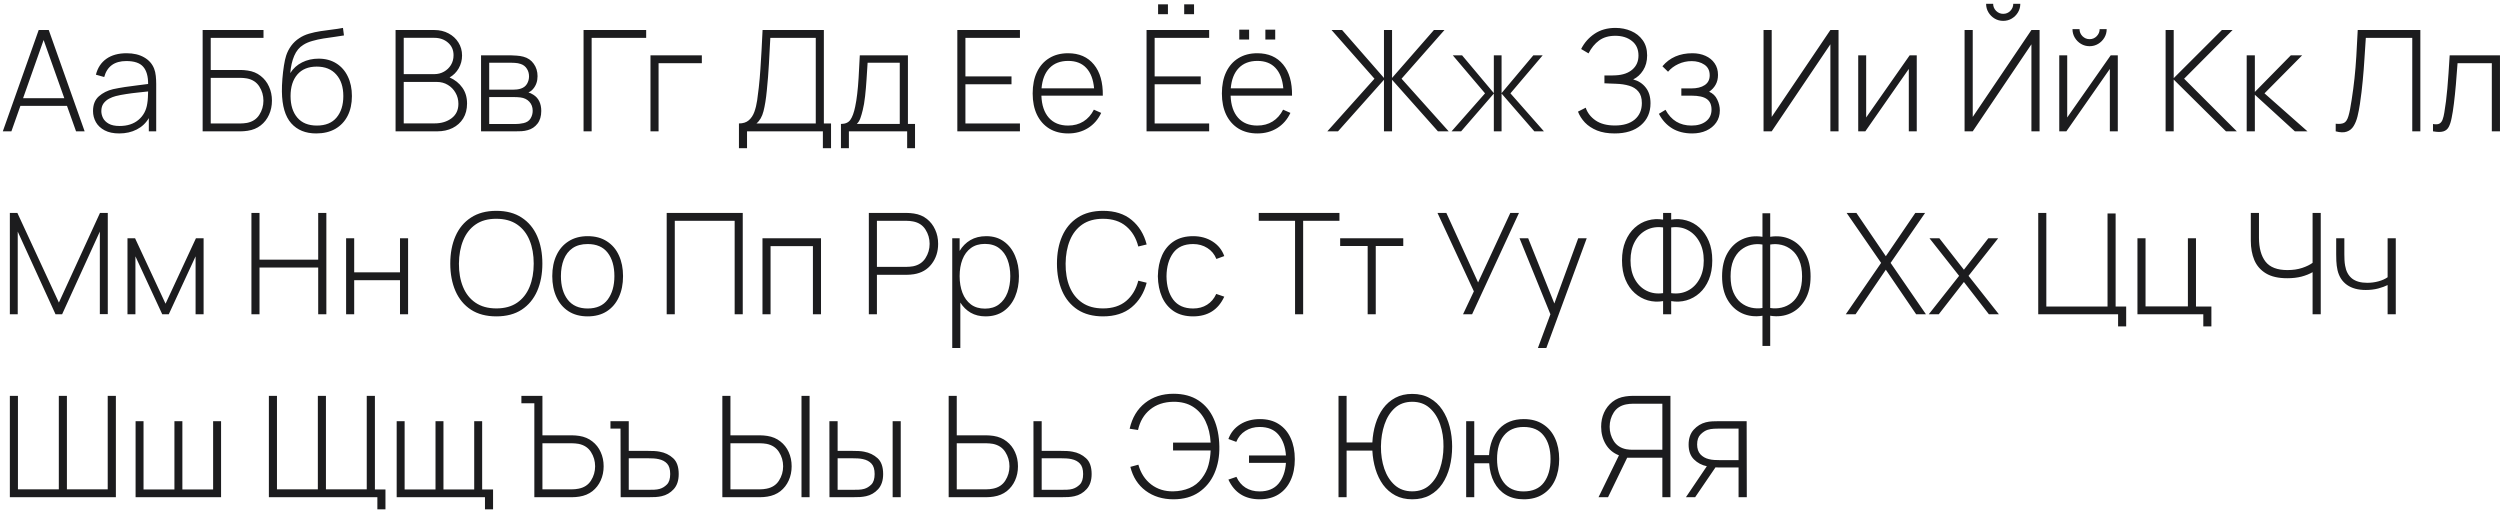<?xml version="1.0" encoding="UTF-8"?> <svg xmlns="http://www.w3.org/2000/svg" width="533" height="109" viewBox="0 0 533 109" fill="none"> <path d="M0.6 28H2.43L4.35 22.57H14.28L16.215 28H18.045L10.395 6.4H8.25L0.6 28ZM4.92 20.935L9.3 8.53L13.71 20.935H4.92ZM25.413 28.45C26.813 28.45 28.058 28.17 29.148 27.61C30.248 27.05 31.108 26.24 31.728 25.18V28H33.303V17.905C33.303 17.325 33.273 16.75 33.213 16.18C33.153 15.6 33.038 15.095 32.868 14.665C32.468 13.625 31.758 12.815 30.738 12.235C29.728 11.645 28.478 11.35 26.988 11.35C25.238 11.35 23.803 11.745 22.683 12.535C21.563 13.325 20.818 14.455 20.448 15.925L22.218 16.42C22.838 14.15 24.408 13.015 26.928 13.015C28.628 13.015 29.828 13.42 30.528 14.23C31.238 15.04 31.588 16.265 31.578 17.905C30.948 17.985 30.198 18.08 29.328 18.19C28.458 18.29 27.563 18.41 26.643 18.55C25.733 18.69 24.883 18.845 24.093 19.015C22.913 19.295 21.908 19.8 21.078 20.53C20.248 21.26 19.833 22.31 19.833 23.68C19.833 24.53 20.038 25.32 20.448 26.05C20.858 26.77 21.478 27.35 22.308 27.79C23.138 28.23 24.173 28.45 25.413 28.45ZM25.503 26.86C24.533 26.86 23.763 26.7 23.193 26.38C22.623 26.06 22.213 25.655 21.963 25.165C21.723 24.675 21.603 24.185 21.603 23.695C21.603 23.035 21.758 22.49 22.068 22.06C22.388 21.63 22.783 21.29 23.253 21.04C23.733 20.79 24.208 20.605 24.678 20.485C25.348 20.315 26.093 20.17 26.913 20.05C27.733 19.92 28.548 19.815 29.358 19.735C30.178 19.645 30.918 19.565 31.578 19.495C31.578 19.855 31.563 20.275 31.533 20.755C31.513 21.225 31.468 21.665 31.398 22.075C31.188 23.525 30.563 24.685 29.523 25.555C28.493 26.425 27.153 26.86 25.503 26.86ZM43.203 28H51.349C51.559 28 51.783 27.99 52.023 27.97C52.264 27.95 52.523 27.92 52.803 27.88C53.883 27.72 54.809 27.34 55.578 26.74C56.349 26.14 56.938 25.385 57.349 24.475C57.769 23.555 57.978 22.55 57.978 21.46C57.978 20.37 57.769 19.37 57.349 18.46C56.938 17.54 56.343 16.78 55.563 16.18C54.794 15.57 53.873 15.19 52.803 15.04C52.523 14.99 52.264 14.96 52.023 14.95C51.783 14.93 51.559 14.92 51.349 14.92H44.928V8.08H56.178V6.4H43.203V28ZM44.928 26.32V16.6H51.319C51.489 16.6 51.694 16.61 51.934 16.63C52.173 16.64 52.413 16.67 52.654 16.72C53.824 16.95 54.699 17.52 55.279 18.43C55.868 19.34 56.163 20.35 56.163 21.46C56.163 22.57 55.868 23.58 55.279 24.49C54.699 25.4 53.824 25.97 52.654 26.2C52.413 26.24 52.173 26.27 51.934 26.29C51.694 26.31 51.489 26.32 51.319 26.32H44.928ZM67.407 28.45C68.987 28.45 70.347 28.125 71.487 27.475C72.627 26.815 73.502 25.89 74.112 24.7C74.722 23.5 75.027 22.095 75.027 20.485C75.027 18.895 74.737 17.505 74.157 16.315C73.587 15.115 72.767 14.18 71.697 13.51C70.637 12.84 69.377 12.505 67.917 12.505C66.637 12.505 65.467 12.77 64.407 13.3C63.347 13.83 62.507 14.59 61.887 15.58C61.997 14.18 62.277 12.955 62.727 11.905C63.177 10.855 63.822 10.075 64.662 9.565C65.202 9.215 65.852 8.935 66.612 8.725C67.372 8.505 68.167 8.33 68.997 8.2C69.827 8.06 70.622 7.945 71.382 7.855C72.142 7.755 72.792 7.655 73.332 7.555L73.122 5.95C72.452 6.08 71.702 6.195 70.872 6.295C70.052 6.395 69.212 6.51 68.352 6.64C67.502 6.77 66.682 6.95 65.892 7.18C65.102 7.41 64.407 7.73 63.807 8.14C63.147 8.56 62.572 9.1 62.082 9.76C61.602 10.42 61.242 11.125 61.002 11.875C60.832 12.395 60.677 13.095 60.537 13.975C60.397 14.855 60.287 15.79 60.207 16.78C60.127 17.77 60.092 18.69 60.102 19.54C60.142 22.58 60.802 24.825 62.082 26.275C63.372 27.725 65.147 28.45 67.407 28.45ZM67.557 26.77C65.737 26.77 64.347 26.205 63.387 25.075C62.427 23.945 61.947 22.415 61.947 20.485C61.947 18.545 62.427 17.015 63.387 15.895C64.357 14.765 65.737 14.2 67.527 14.2C69.317 14.2 70.707 14.765 71.697 15.895C72.697 17.015 73.197 18.545 73.197 20.485C73.197 22.385 72.717 23.91 71.757 25.06C70.807 26.2 69.407 26.77 67.557 26.77ZM84.336 28H93.231C94.451 28 95.536 27.765 96.486 27.295C97.446 26.815 98.201 26.135 98.751 25.255C99.301 24.365 99.576 23.3 99.576 22.06C99.576 20.75 99.241 19.625 98.571 18.685C97.911 17.745 97.006 17.02 95.856 16.51C96.666 16.05 97.311 15.405 97.791 14.575C98.271 13.735 98.511 12.82 98.511 11.83C98.511 10.8 98.251 9.875 97.731 9.055C97.221 8.235 96.521 7.59 95.631 7.12C94.741 6.64 93.731 6.4 92.601 6.4H84.336V28ZM86.076 15.805V8.065H92.586C93.756 8.065 94.731 8.405 95.511 9.085C96.301 9.765 96.696 10.66 96.696 11.77C96.696 12.55 96.511 13.245 96.141 13.855C95.771 14.455 95.276 14.93 94.656 15.28C94.036 15.63 93.346 15.805 92.586 15.805H86.076ZM86.076 26.305V17.47H93.156C94.016 17.47 94.791 17.68 95.481 18.1C96.171 18.51 96.716 19.07 97.116 19.78C97.526 20.48 97.731 21.265 97.731 22.135C97.731 23.455 97.246 24.48 96.276 25.21C95.306 25.94 94.101 26.305 92.661 26.305H86.076ZM102.559 28H109.954C110.334 28 110.754 27.99 111.214 27.97C111.674 27.94 112.109 27.865 112.519 27.745C113.369 27.515 114.059 27.055 114.589 26.365C115.129 25.675 115.399 24.77 115.399 23.65C115.399 22.88 115.259 22.2 114.979 21.61C114.699 21.02 114.269 20.545 113.689 20.185C113.289 19.935 112.949 19.78 112.669 19.72C112.839 19.64 113.014 19.535 113.194 19.405C113.374 19.265 113.534 19.11 113.674 18.94C114.294 18.21 114.604 17.31 114.604 16.24C114.604 15.23 114.334 14.35 113.794 13.6C113.264 12.84 112.524 12.335 111.574 12.085C111.124 11.965 110.649 11.89 110.149 11.86C109.659 11.82 109.274 11.8 108.994 11.8H102.559V28ZM104.299 19.12V13.375H108.964C109.074 13.375 109.344 13.385 109.774 13.405C110.214 13.425 110.634 13.505 111.034 13.645C111.594 13.835 112.024 14.17 112.324 14.65C112.634 15.12 112.789 15.665 112.789 16.285C112.789 16.845 112.649 17.37 112.369 17.86C112.089 18.34 111.659 18.68 111.079 18.88C110.829 18.97 110.534 19.035 110.194 19.075C109.864 19.105 109.579 19.12 109.339 19.12H104.299ZM104.299 26.44V20.695H109.504C109.714 20.695 109.949 20.7 110.209 20.71C110.469 20.71 110.714 20.73 110.944 20.77C111.744 20.87 112.379 21.175 112.849 21.685C113.329 22.195 113.569 22.84 113.569 23.62C113.569 24.22 113.414 24.77 113.104 25.27C112.804 25.76 112.314 26.085 111.634 26.245C111.374 26.305 111.074 26.355 110.734 26.395C110.394 26.425 110.119 26.44 109.909 26.44H104.299ZM124.414 28H126.139V8.08H137.764V6.4H124.414V28ZM138.682 28H140.407V13.48H149.632V11.8H138.682V28ZM157.542 31.6H159.267V28H175.437V31.6H177.177V26.32H175.647V6.4H162.582C162.502 8.01 162.427 9.49 162.357 10.84C162.287 12.18 162.207 13.48 162.117 14.74C162.037 16 161.922 17.31 161.772 18.67C161.672 19.58 161.557 20.485 161.427 21.385C161.297 22.285 161.097 23.11 160.827 23.86C160.557 24.6 160.162 25.195 159.642 25.645C159.122 26.095 158.422 26.32 157.542 26.32V31.6ZM161.277 26.32C161.987 25.73 162.487 24.86 162.777 23.71C163.077 22.55 163.312 21.09 163.482 19.33C163.682 17.36 163.832 15.47 163.932 13.66C164.032 11.85 164.132 9.99 164.232 8.08H173.922V26.32H161.277ZM179.289 31.6H180.984V28H193.404V31.6H195.084V26.425H193.569V11.8H183.309C183.229 13.66 183.144 15.255 183.054 16.585C182.974 17.905 182.874 19.055 182.754 20.035C182.644 21.015 182.499 21.925 182.319 22.765C182.059 24.025 181.719 24.95 181.299 25.54C180.889 26.13 180.219 26.425 179.289 26.425V31.6ZM182.664 26.425C182.994 26.115 183.249 25.71 183.429 25.21C183.609 24.71 183.779 24.125 183.939 23.455C184.139 22.675 184.304 21.705 184.434 20.545C184.564 19.385 184.669 18.175 184.749 16.915C184.839 15.645 184.914 14.465 184.974 13.375H191.829V26.425H182.664ZM204.102 28H217.452V26.32H205.827V17.965H215.652V16.285H205.827V8.08H217.452V6.4H204.102V28ZM227.74 28.45C229.32 28.45 230.725 28.07 231.955 27.31C233.185 26.54 234.125 25.46 234.775 24.07L233.215 23.38C232.665 24.47 231.92 25.31 230.98 25.9C230.05 26.48 228.96 26.77 227.71 26.77C225.97 26.77 224.605 26.215 223.615 25.105C222.625 23.985 222.095 22.415 222.025 20.395H235.12C235.16 17.555 234.525 15.34 233.215 13.75C231.905 12.15 230.07 11.35 227.71 11.35C226.16 11.35 224.82 11.7 223.69 12.4C222.56 13.09 221.69 14.075 221.08 15.355C220.47 16.635 220.165 18.16 220.165 19.93C220.165 21.67 220.47 23.18 221.08 24.46C221.7 25.73 222.575 26.715 223.705 27.415C224.845 28.105 226.19 28.45 227.74 28.45ZM227.74 12.985C229.38 12.985 230.665 13.485 231.595 14.485C232.535 15.485 233.09 16.935 233.26 18.835H222.055C222.215 16.965 222.78 15.525 223.75 14.515C224.73 13.495 226.06 12.985 227.74 12.985ZM252.469 3.025H254.569V0.925H252.469V3.025ZM246.904 3.025H249.004V0.925H246.904V3.025ZM244.444 28H257.794V26.32H246.169V17.965H255.994V16.285H246.169V8.08H257.794V6.4H244.444V28ZM269.777 8.425H271.877V6.325H269.777V8.425ZM264.212 8.425H266.312V6.325H264.212V8.425ZM268.082 28.45C269.662 28.45 271.067 28.07 272.297 27.31C273.527 26.54 274.467 25.46 275.117 24.07L273.557 23.38C273.007 24.47 272.262 25.31 271.322 25.9C270.392 26.48 269.302 26.77 268.052 26.77C266.312 26.77 264.947 26.215 263.957 25.105C262.967 23.985 262.437 22.415 262.367 20.395H275.462C275.502 17.555 274.867 15.34 273.557 13.75C272.247 12.15 270.412 11.35 268.052 11.35C266.502 11.35 265.162 11.7 264.032 12.4C262.902 13.09 262.032 14.075 261.422 15.355C260.812 16.635 260.507 18.16 260.507 19.93C260.507 21.67 260.812 23.18 261.422 24.46C262.042 25.73 262.917 26.715 264.047 27.415C265.187 28.105 266.532 28.45 268.082 28.45ZM268.082 12.985C269.722 12.985 271.007 13.485 271.937 14.485C272.877 15.485 273.432 16.935 273.602 18.835H262.397C262.557 16.965 263.122 15.525 264.092 14.515C265.072 13.495 266.402 12.985 268.082 12.985ZM282.986 28H285.266L295.061 17.005V28H296.786V17.005L306.566 28H308.861L298.811 16.78L307.961 6.4H305.711L296.786 16.615V6.4H295.061V16.615L286.136 6.4H283.886L293.036 16.78L282.986 28ZM309.47 28H311.51L318.485 19.945V28H320.135V19.945L327.125 28H329.165L322.025 19.9L328.895 11.8H326.9L320.135 19.855V11.8H318.485V19.855L311.72 11.8H309.74L316.61 19.9L309.47 28ZM344.239 28.45C346.609 28.45 348.474 27.865 349.834 26.695C351.204 25.525 351.889 23.965 351.889 22.015C351.889 20.645 351.554 19.535 350.884 18.685C350.224 17.825 349.329 17.24 348.199 16.93C349.049 16.52 349.754 15.875 350.314 14.995C350.884 14.105 351.169 13.045 351.169 11.815C351.169 10.525 350.854 9.445 350.224 8.575C349.604 7.705 348.779 7.05 347.749 6.61C346.729 6.17 345.619 5.95 344.419 5.95C342.679 5.95 341.189 6.37 339.949 7.21C338.719 8.04 337.769 9.12 337.099 10.45L338.674 11.38C339.264 10.22 340.014 9.305 340.924 8.635C341.844 7.965 342.994 7.63 344.374 7.63C345.824 7.63 347.009 8 347.929 8.74C348.859 9.47 349.324 10.505 349.324 11.845C349.324 13.075 348.894 14.065 348.034 14.815C347.184 15.565 345.999 15.98 344.479 16.06C344.269 16.07 343.984 16.08 343.624 16.09C343.264 16.09 342.929 16.09 342.619 16.09C342.319 16.09 342.134 16.09 342.064 16.09V17.77C342.154 17.77 342.249 17.77 342.349 17.77C342.449 17.77 342.654 17.78 342.964 17.8C343.284 17.81 343.809 17.83 344.539 17.86C345.579 17.89 346.514 18.03 347.344 18.28C348.174 18.52 348.829 18.935 349.309 19.525C349.799 20.105 350.044 20.92 350.044 21.97C350.044 23.45 349.539 24.62 348.529 25.48C347.519 26.33 346.109 26.755 344.299 26.755C342.599 26.755 341.224 26.395 340.174 25.675C339.134 24.955 338.434 24.05 338.074 22.96L336.424 23.8C336.744 24.64 337.239 25.415 337.909 26.125C338.579 26.825 339.439 27.39 340.489 27.82C341.539 28.24 342.789 28.45 344.239 28.45ZM360.772 28.45C361.902 28.45 362.907 28.25 363.787 27.85C364.677 27.44 365.377 26.87 365.887 26.14C366.407 25.4 366.667 24.535 366.667 23.545C366.667 22.755 366.482 21.98 366.112 21.22C365.752 20.45 365.177 19.895 364.387 19.555C364.977 19.155 365.437 18.66 365.767 18.07C366.107 17.47 366.277 16.77 366.277 15.97C366.277 15.01 366.037 14.185 365.557 13.495C365.087 12.805 364.437 12.275 363.607 11.905C362.787 11.535 361.857 11.35 360.817 11.35C358.117 11.35 355.987 12.275 354.427 14.125L355.627 15.295C356.197 14.615 356.922 14.07 357.802 13.66C358.692 13.24 359.647 13.03 360.667 13.03C361.717 13.03 362.617 13.28 363.367 13.78C364.127 14.28 364.507 15.04 364.507 16.06C364.507 16.98 364.152 17.675 363.442 18.145C362.742 18.615 361.797 18.85 360.607 18.85H358.462V20.395H360.622C362.142 20.395 363.232 20.635 363.892 21.115C364.562 21.585 364.897 22.335 364.897 23.365C364.897 24.425 364.502 25.26 363.712 25.87C362.932 26.47 361.902 26.77 360.622 26.77C358.142 26.77 356.297 25.65 355.087 23.41L353.677 24.265C354.357 25.585 355.292 26.615 356.482 27.355C357.682 28.085 359.112 28.45 360.772 28.45ZM391.977 28H390.237V9.445L377.727 28H375.987V6.4H377.727V24.925L390.237 6.4H391.977V28ZM408.652 11.8H407.137L397.867 25.045V11.8H396.172V28H397.687L406.957 14.695V28H408.652V11.8ZM427.083 4.45C427.753 4.45 428.363 4.285 428.913 3.955C429.463 3.625 429.903 3.185 430.233 2.635C430.563 2.085 430.728 1.475 430.728 0.805H429.228C429.228 1.385 429.018 1.89 428.598 2.32C428.188 2.74 427.683 2.95 427.083 2.95C426.503 2.95 425.998 2.74 425.568 2.32C425.148 1.89 424.938 1.385 424.938 0.805H423.438C423.438 1.475 423.603 2.085 423.933 2.635C424.263 3.185 424.703 3.625 425.253 3.955C425.803 4.285 426.413 4.45 427.083 4.45ZM418.848 28H420.588L433.098 9.445V28H434.838V6.4H433.098L420.588 24.925V6.4H418.848V28ZM445.499 9.85C446.169 9.85 446.779 9.685 447.329 9.355C447.879 9.025 448.319 8.585 448.649 8.035C448.979 7.485 449.144 6.875 449.144 6.205H447.644C447.644 6.785 447.434 7.29 447.014 7.72C446.604 8.14 446.099 8.35 445.499 8.35C444.919 8.35 444.414 8.14 443.984 7.72C443.564 7.29 443.354 6.785 443.354 6.205H441.854C441.854 6.875 442.019 7.485 442.349 8.035C442.679 8.585 443.119 9.025 443.669 9.355C444.219 9.685 444.829 9.85 445.499 9.85ZM451.514 11.8H449.999L440.729 25.045V11.8H439.034V28H440.549L449.819 14.695V28H451.514V11.8ZM461.709 28H463.434V16.96L474.579 28H476.889L465.654 16.78L475.989 6.4H473.709L463.434 16.66V6.4H461.709V28ZM478.995 28H480.735V20.2L489.27 28H491.955L482.79 19.9L490.815 11.8H488.4L480.735 19.6V11.8H478.995V28ZM497.973 28C498.943 28.26 499.733 28.28 500.343 28.06C500.953 27.85 501.433 27.46 501.783 26.89C502.143 26.31 502.423 25.615 502.623 24.805C502.823 23.985 502.993 23.11 503.133 22.18C503.393 20.42 503.593 18.765 503.733 17.215C503.883 15.655 504.003 14.13 504.093 12.64C504.193 11.14 504.293 9.62 504.393 8.08H514.293V28H516.018V6.4H502.668C502.578 8.45 502.478 10.31 502.368 11.98C502.268 13.64 502.138 15.215 501.978 16.705C501.818 18.195 501.618 19.71 501.378 21.25C501.148 22.82 500.918 23.985 500.688 24.745C500.468 25.505 500.153 25.99 499.743 26.2C499.333 26.4 498.743 26.46 497.973 26.38V28ZM518.715 28C519.665 28.17 520.4 28.175 520.92 28.015C521.44 27.855 521.825 27.535 522.075 27.055C522.335 26.565 522.54 25.925 522.69 25.135C522.86 24.325 523.02 23.315 523.17 22.105C523.32 20.895 523.46 19.555 523.59 18.085C523.72 16.605 523.84 15.07 523.95 13.48H531.255V28H532.995V11.8H522.27C522.11 14.54 521.945 16.885 521.775 18.835C521.605 20.775 521.39 22.495 521.13 23.995C521.04 24.565 520.92 25.055 520.77 25.465C520.63 25.875 520.405 26.17 520.095 26.35C519.785 26.52 519.325 26.55 518.715 26.44V28ZM2.1 67H3.78V49.375L11.835 67H13.245L21.285 49.375V66.97H22.98V45.4H21.315L12.555 64.51L3.705 45.4H2.1V67ZM27.178 67H28.873V54.655L34.588 67H35.983L41.698 54.655V67H43.408V50.8H41.773L35.293 64.75L28.798 50.8H27.178V67ZM53.604 67H55.329V57.04H67.839V67H69.579V45.4H67.839V55.36H55.329V45.4H53.604V67ZM73.79 67H75.514V59.74H85.279V67H87.004V50.8H85.279V58.06H75.514V50.8H73.79V67ZM105.823 67.45C107.973 67.45 109.773 66.975 111.223 66.025C112.683 65.065 113.783 63.74 114.523 62.05C115.263 60.35 115.633 58.4 115.633 56.2C115.633 53.99 115.263 52.04 114.523 50.35C113.783 48.66 112.683 47.34 111.223 46.39C109.773 45.43 107.973 44.95 105.823 44.95C103.673 44.95 101.868 45.43 100.408 46.39C98.948 47.34 97.848 48.66 97.108 50.35C96.368 52.04 95.998 53.99 95.998 56.2C95.998 58.4 96.368 60.35 97.108 62.05C97.848 63.74 98.948 65.065 100.408 66.025C101.868 66.975 103.673 67.45 105.823 67.45ZM105.823 65.755C104.053 65.755 102.573 65.35 101.383 64.54C100.193 63.73 99.303 62.605 98.713 61.165C98.123 59.725 97.833 58.07 97.843 56.2C97.863 54.32 98.168 52.665 98.758 51.235C99.348 49.795 100.228 48.67 101.398 47.86C102.578 47.04 104.053 46.635 105.823 46.645C107.593 46.645 109.068 47.05 110.248 47.86C111.428 48.67 112.313 49.795 112.903 51.235C113.493 52.665 113.788 54.32 113.788 56.2C113.788 58.07 113.493 59.725 112.903 61.165C112.313 62.605 111.428 63.73 110.248 64.54C109.068 65.35 107.593 65.755 105.823 65.755ZM125.288 67.45C126.888 67.45 128.248 67.09 129.368 66.37C130.488 65.65 131.343 64.645 131.933 63.355C132.533 62.065 132.833 60.57 132.833 58.87C132.833 57.2 132.538 55.725 131.948 54.445C131.368 53.165 130.513 52.165 129.383 51.445C128.263 50.715 126.898 50.35 125.288 50.35C123.718 50.35 122.368 50.71 121.238 51.43C120.108 52.14 119.243 53.135 118.643 54.415C118.043 55.685 117.743 57.17 117.743 58.87C117.743 60.55 118.038 62.035 118.628 63.325C119.218 64.615 120.073 65.625 121.193 66.355C122.323 67.085 123.688 67.45 125.288 67.45ZM125.288 65.77C123.418 65.77 121.998 65.14 121.028 63.88C120.068 62.62 119.588 60.95 119.588 58.87C119.588 57.53 119.793 56.345 120.203 55.315C120.613 54.285 121.238 53.48 122.078 52.9C122.928 52.32 123.998 52.03 125.288 52.03C127.188 52.03 128.613 52.65 129.563 53.89C130.513 55.13 130.988 56.79 130.988 58.87C130.988 60.92 130.513 62.585 129.563 63.865C128.623 65.135 127.198 65.77 125.288 65.77ZM142.139 67H143.864V47.08H156.629V67H158.354V45.4H142.139V67ZM162.559 67H164.284V52.48H173.314V67H175.039V50.8H162.559V67ZM185.235 67H186.96V58.585H193.38C193.59 58.585 193.815 58.575 194.055 58.555C194.295 58.535 194.555 58.505 194.835 58.465C196.455 58.205 197.72 57.475 198.63 56.275C199.55 55.075 200.01 53.645 200.01 51.985C200.01 50.885 199.8 49.88 199.38 48.97C198.97 48.05 198.38 47.285 197.61 46.675C196.84 46.065 195.915 45.68 194.835 45.52C194.555 45.47 194.295 45.44 194.055 45.43C193.815 45.41 193.59 45.4 193.38 45.4H185.235V67ZM186.96 56.89V47.08H193.35C193.52 47.08 193.725 47.09 193.965 47.11C194.205 47.13 194.445 47.165 194.685 47.215C195.855 47.445 196.73 48.02 197.31 48.94C197.9 49.86 198.195 50.875 198.195 51.985C198.195 53.095 197.9 54.11 197.31 55.03C196.73 55.95 195.855 56.53 194.685 56.77C194.445 56.81 194.205 56.84 193.965 56.86C193.725 56.88 193.52 56.89 193.35 56.89H186.96ZM203.018 74.2H204.743V64.51C205.313 65.42 206.048 66.14 206.948 66.67C207.858 67.19 208.913 67.45 210.113 67.45C211.643 67.45 212.938 67.075 213.998 66.325C215.058 65.565 215.863 64.54 216.413 63.25C216.963 61.95 217.238 60.49 217.238 58.87C217.238 57.27 216.963 55.83 216.413 54.55C215.873 53.26 215.083 52.24 214.043 51.49C213.003 50.73 211.748 50.35 210.278 50.35C208.968 50.35 207.838 50.63 206.888 51.19C205.938 51.75 205.173 52.52 204.593 53.5V50.8H203.018V74.2ZM210.008 65.8C208.798 65.8 207.793 65.5 206.993 64.9C206.193 64.29 205.593 63.465 205.193 62.425C204.793 61.375 204.593 60.19 204.593 58.87C204.593 57.53 204.793 56.345 205.193 55.315C205.593 54.285 206.193 53.475 206.993 52.885C207.793 52.295 208.788 52 209.978 52C211.208 52 212.223 52.305 213.023 52.915C213.823 53.515 214.418 54.335 214.808 55.375C215.198 56.405 215.393 57.57 215.393 58.87C215.393 60.18 215.193 61.36 214.793 62.41C214.393 63.45 213.793 64.275 212.993 64.885C212.193 65.495 211.198 65.8 210.008 65.8ZM235.168 67.45C237.678 67.45 239.713 66.8 241.273 65.5C242.843 64.19 243.908 62.45 244.468 60.28L242.683 59.845C242.223 61.655 241.363 63.095 240.103 64.165C238.843 65.225 237.198 65.755 235.168 65.755C233.398 65.755 231.918 65.35 230.728 64.54C229.538 63.73 228.643 62.605 228.043 61.165C227.453 59.725 227.168 58.07 227.188 56.2C227.208 54.32 227.513 52.665 228.103 51.235C228.693 49.795 229.573 48.67 230.743 47.86C231.923 47.05 233.398 46.645 235.168 46.645C237.198 46.645 238.843 47.18 240.103 48.25C241.363 49.31 242.223 50.745 242.683 52.555L244.468 52.12C243.908 49.94 242.843 48.2 241.273 46.9C239.713 45.6 237.678 44.95 235.168 44.95C233.018 44.95 231.213 45.43 229.753 46.39C228.293 47.34 227.193 48.66 226.453 50.35C225.713 52.04 225.343 53.99 225.343 56.2C225.343 58.4 225.713 60.35 226.453 62.05C227.193 63.74 228.293 65.065 229.753 66.025C231.213 66.975 233.018 67.45 235.168 67.45ZM254.369 67.45C257.509 67.45 259.724 66.05 261.014 63.25L259.304 62.665C258.844 63.675 258.189 64.445 257.339 64.975C256.499 65.505 255.509 65.77 254.369 65.77C252.499 65.77 251.089 65.145 250.139 63.895C249.199 62.635 248.719 60.97 248.699 58.9C248.719 56.87 249.189 55.22 250.109 53.95C251.039 52.67 252.459 52.03 254.369 52.03C255.509 52.03 256.519 52.31 257.399 52.87C258.279 53.42 258.924 54.2 259.334 55.21L261.014 54.595C260.544 53.285 259.714 52.25 258.524 51.49C257.334 50.73 255.954 50.35 254.384 50.35C252.774 50.35 251.414 50.705 250.304 51.415C249.194 52.125 248.349 53.12 247.769 54.4C247.189 55.68 246.884 57.18 246.854 58.9C246.884 60.58 247.184 62.065 247.754 63.355C248.334 64.635 249.174 65.64 250.274 66.37C251.384 67.09 252.749 67.45 254.369 67.45ZM276.106 67H277.831V47.08H285.571V45.4H268.366V47.08H276.106V67ZM291.586 67H293.311V52.45H299.176V50.8H285.721V52.45H291.586V67ZM311.918 67H313.853L323.843 45.4H321.998L315.128 60.22L308.363 45.4H306.473L314.228 62.11L311.918 67ZM327.878 74.2H329.678L338.288 50.8H336.473L331.388 64.705L325.808 50.8H323.963L330.548 67L327.878 74.2ZM354.572 67H356.297V64.195C357.407 64.385 358.482 64.335 359.522 64.045C360.572 63.745 361.512 63.225 362.342 62.485C363.172 61.745 363.832 60.79 364.322 59.62C364.812 58.45 365.057 57.085 365.057 55.525C365.057 53.965 364.812 52.6 364.322 51.43C363.832 50.26 363.172 49.3 362.342 48.55C361.512 47.8 360.572 47.28 359.522 46.99C358.482 46.69 357.407 46.635 356.297 46.825V45.4H354.572V46.825C353.462 46.635 352.382 46.69 351.332 46.99C350.292 47.28 349.357 47.8 348.527 48.55C347.697 49.3 347.037 50.26 346.547 51.43C346.057 52.6 345.812 53.965 345.812 55.525C345.812 57.085 346.057 58.45 346.547 59.62C347.037 60.79 347.697 61.745 348.527 62.485C349.357 63.225 350.292 63.745 351.332 64.045C352.382 64.335 353.462 64.385 354.572 64.195V67ZM354.572 62.5C353.262 62.68 352.082 62.505 351.032 61.975C349.982 61.445 349.152 60.625 348.542 59.515C347.932 58.405 347.627 57.075 347.627 55.525C347.627 53.975 347.932 52.64 348.542 51.52C349.152 50.4 349.982 49.57 351.032 49.03C352.082 48.49 353.262 48.31 354.572 48.49V62.5ZM356.297 62.5V48.49C357.607 48.31 358.782 48.495 359.822 49.045C360.872 49.595 361.702 50.43 362.312 51.55C362.932 52.67 363.242 54 363.242 55.54C363.242 57.08 362.932 58.405 362.312 59.515C361.702 60.625 360.872 61.445 359.822 61.975C358.782 62.505 357.607 62.68 356.297 62.5ZM375.757 73.75H377.407V67.315C378.987 67.565 380.427 67.395 381.727 66.805C383.037 66.205 384.077 65.235 384.847 63.895C385.627 62.555 386.017 60.9 386.017 58.93C386.017 56.95 385.627 55.29 384.847 53.95C384.077 52.6 383.037 51.625 381.727 51.025C380.427 50.415 378.987 50.235 377.407 50.485V45.475H375.757V50.485C374.177 50.235 372.732 50.415 371.422 51.025C370.122 51.625 369.082 52.6 368.302 53.95C367.532 55.29 367.147 56.95 367.147 58.93C367.147 60.9 367.532 62.555 368.302 63.895C369.082 65.235 370.122 66.205 371.422 66.805C372.732 67.395 374.177 67.565 375.757 67.315V73.75ZM377.407 65.665V52.135C378.217 51.995 379.022 52.02 379.822 52.21C380.622 52.4 381.352 52.765 382.012 53.305C382.682 53.845 383.212 54.58 383.602 55.51C384.002 56.44 384.202 57.58 384.202 58.93C384.202 60.28 384.002 61.42 383.602 62.35C383.202 63.27 382.672 63.995 382.012 64.525C381.352 65.055 380.617 65.41 379.807 65.59C379.007 65.77 378.207 65.795 377.407 65.665ZM375.757 65.665C374.957 65.795 374.157 65.77 373.357 65.59C372.557 65.41 371.822 65.055 371.152 64.525C370.492 63.985 369.962 63.255 369.562 62.335C369.162 61.415 368.962 60.28 368.962 58.93C368.962 57.58 369.157 56.44 369.547 55.51C369.947 54.58 370.477 53.845 371.137 53.305C371.807 52.765 372.542 52.4 373.342 52.21C374.142 52.02 374.947 51.995 375.757 52.135V65.665ZM393.523 67H395.608L402.058 57.505L408.523 67H410.608L403.078 56.05L410.428 45.4H408.343L402.058 54.625L395.788 45.4H393.703L401.053 56.05L393.523 67ZM411.218 67H413.348L418.703 60.115L424.028 67H426.158L419.693 58.81L426.008 50.8H423.908L418.703 57.505L413.468 50.8H411.368L417.683 58.81L411.218 67ZM451.576 69.595H453.301V65.35H451.051V45.505H449.326V65.35H436.276V45.4H434.551V67H451.576V69.595ZM469.744 69.595H471.469V65.35H468.184V50.8H466.459V65.32H457.429V50.8H455.704V67H469.744V69.595ZM493.043 67H494.783V45.4H493.043V56.035C492.493 56.445 491.758 56.805 490.838 57.115C489.918 57.425 488.863 57.58 487.673 57.58C485.503 57.58 483.948 56.98 483.008 55.78C482.078 54.57 481.613 52.87 481.613 50.68V45.4H479.873V51.34C479.873 52.88 480.123 54.25 480.623 55.45C481.133 56.65 481.958 57.595 483.098 58.285C484.238 58.975 485.753 59.32 487.643 59.32C488.763 59.32 489.773 59.205 490.673 58.975C491.573 58.735 492.363 58.42 493.043 58.03V67ZM509.04 67H510.78V50.8H509.04V59.11C508.51 59.48 507.86 59.77 507.09 59.98C506.32 60.19 505.52 60.295 504.69 60.295C503.3 60.295 502.215 59.985 501.435 59.365C500.665 58.735 500.18 57.825 499.98 56.635C499.91 56.255 499.865 55.855 499.845 55.435C499.825 55.015 499.815 54.62 499.815 54.25V50.8H498.075V54.25C498.075 54.47 498.085 54.93 498.105 55.63C498.135 56.32 498.22 56.98 498.36 57.61C498.68 58.97 499.355 60.015 500.385 60.745C501.415 61.465 502.745 61.825 504.375 61.825C505.325 61.825 506.205 61.72 507.015 61.51C507.835 61.29 508.51 61.045 509.04 60.775V67ZM2.1 106H24.705V84.4H22.965V104.32H14.265V84.4H12.54V104.32H3.825V84.4H2.1V106ZM28.907 106H47.132V89.8H45.437V104.35H38.882V89.8H37.187V104.35H30.602V89.8H28.907V106ZM57.325 106H80.455V108.595H82.18V104.35H79.93V84.4H78.19V104.32H69.49V84.4H67.765V104.32H59.05V84.4H57.325V106ZM103.396 108.595H105.121V104.35H102.796V89.8H101.101V104.35H94.546V89.8H92.851V104.35H86.266V89.8H84.571V106H103.396V108.595ZM113.921 106H122.066C122.276 106 122.501 105.99 122.741 105.97C122.981 105.95 123.236 105.92 123.506 105.88C124.596 105.71 125.526 105.325 126.296 104.725C127.066 104.115 127.656 103.355 128.066 102.445C128.486 101.525 128.696 100.515 128.696 99.415C128.696 98.305 128.486 97.295 128.066 96.385C127.656 95.465 127.061 94.705 126.281 94.105C125.511 93.495 124.586 93.105 123.506 92.935C123.236 92.885 122.976 92.855 122.726 92.845C122.486 92.825 122.266 92.815 122.066 92.815H115.646V84.4H111.161V85.975H113.921V106ZM115.646 104.32V94.51H122.036C122.206 94.51 122.411 94.52 122.651 94.54C122.891 94.55 123.126 94.58 123.356 94.63C124.536 94.87 125.416 95.45 125.996 96.37C126.586 97.29 126.881 98.305 126.881 99.415C126.881 100.525 126.586 101.54 125.996 102.46C125.416 103.38 124.536 103.955 123.356 104.185C123.126 104.235 122.891 104.27 122.651 104.29C122.411 104.31 122.206 104.32 122.036 104.32H115.646ZM132.326 106H138.386C138.856 106 139.316 105.99 139.766 105.97C140.216 105.94 140.646 105.88 141.056 105.79C142.066 105.57 142.926 105.07 143.636 104.29C144.346 103.51 144.701 102.435 144.701 101.065C144.701 99.535 144.306 98.41 143.516 97.69C142.726 96.96 141.761 96.495 140.621 96.295C140.271 96.225 139.886 96.18 139.466 96.16C139.056 96.14 138.616 96.13 138.146 96.13H134.051V89.8H130.151V91.375H132.296L132.326 106ZM134.051 104.425V97.705H138.161C138.531 97.705 138.911 97.715 139.301 97.735C139.701 97.755 140.071 97.805 140.411 97.885C141.181 98.045 141.786 98.365 142.226 98.845C142.666 99.325 142.886 100.065 142.886 101.065C142.886 102.085 142.651 102.83 142.181 103.3C141.721 103.76 141.211 104.07 140.651 104.23C140.301 104.33 139.891 104.39 139.421 104.41C138.951 104.42 138.531 104.425 138.161 104.425H134.051ZM154.004 106H162.149C162.359 106 162.584 105.99 162.824 105.97C163.064 105.95 163.319 105.92 163.589 105.88C164.679 105.71 165.609 105.325 166.379 104.725C167.149 104.115 167.739 103.355 168.149 102.445C168.569 101.525 168.779 100.515 168.779 99.415C168.779 98.305 168.569 97.295 168.149 96.385C167.739 95.465 167.144 94.705 166.364 94.105C165.594 93.495 164.669 93.105 163.589 92.935C163.319 92.885 163.059 92.855 162.809 92.845C162.569 92.825 162.349 92.815 162.149 92.815H155.729V84.4H154.004V106ZM155.729 104.32V94.51H162.119C162.289 94.51 162.494 94.52 162.734 94.54C162.974 94.55 163.209 94.58 163.439 94.63C164.619 94.87 165.499 95.45 166.079 96.37C166.669 97.29 166.964 98.305 166.964 99.415C166.964 100.525 166.669 101.54 166.079 102.46C165.499 103.38 164.619 103.955 163.439 104.185C163.209 104.235 162.974 104.27 162.734 104.29C162.494 104.31 162.289 104.32 162.119 104.32H155.729ZM170.879 106H172.604V84.4H170.879V106ZM176.842 106H181.972C182.442 106 182.897 105.99 183.337 105.97C183.787 105.94 184.222 105.88 184.642 105.79C185.652 105.57 186.512 105.07 187.222 104.29C187.932 103.51 188.287 102.435 188.287 101.065C188.287 99.535 187.892 98.41 187.102 97.69C186.312 96.97 185.347 96.505 184.207 96.295C183.857 96.225 183.472 96.18 183.052 96.16C182.642 96.14 182.197 96.13 181.717 96.13H178.582V89.8H176.827L176.842 106ZM190.312 106H192.037V89.8H190.312V106ZM178.582 104.425V97.705H181.747C182.117 97.705 182.497 97.715 182.887 97.735C183.287 97.755 183.657 97.805 183.997 97.885C184.757 98.045 185.357 98.365 185.797 98.845C186.247 99.325 186.472 100.065 186.472 101.065C186.472 102.085 186.237 102.83 185.767 103.3C185.307 103.76 184.797 104.07 184.237 104.23C183.887 104.33 183.477 104.39 183.007 104.41C182.537 104.42 182.117 104.425 181.747 104.425H178.582ZM202.256 106H210.401C210.611 106 210.836 105.99 211.076 105.97C211.316 105.95 211.571 105.92 211.841 105.88C212.931 105.71 213.861 105.325 214.631 104.725C215.401 104.115 215.991 103.355 216.401 102.445C216.821 101.525 217.031 100.515 217.031 99.415C217.031 98.305 216.821 97.295 216.401 96.385C215.991 95.465 215.396 94.705 214.616 94.105C213.846 93.495 212.921 93.105 211.841 92.935C211.571 92.885 211.311 92.855 211.061 92.845C210.821 92.825 210.601 92.815 210.401 92.815H203.981V84.4H202.256V106ZM203.981 104.32V94.51H210.371C210.541 94.51 210.746 94.52 210.986 94.54C211.226 94.55 211.461 94.58 211.691 94.63C212.871 94.87 213.751 95.45 214.331 96.37C214.921 97.29 215.216 98.305 215.216 99.415C215.216 100.525 214.921 101.54 214.331 102.46C213.751 103.38 212.871 103.955 211.691 104.185C211.461 104.235 211.226 104.27 210.986 104.29C210.746 104.31 210.541 104.32 210.371 104.32H203.981ZM220.347 106H226.422C226.882 106 227.337 105.99 227.787 105.97C228.237 105.94 228.667 105.88 229.077 105.79C230.087 105.57 230.947 105.07 231.657 104.29C232.377 103.51 232.737 102.435 232.737 101.065C232.737 99.535 232.337 98.41 231.537 97.69C230.747 96.96 229.787 96.495 228.657 96.295C228.307 96.225 227.922 96.18 227.502 96.16C227.082 96.14 226.637 96.13 226.167 96.13H222.087V89.8H220.332L220.347 106ZM222.087 104.425V97.705H226.197C226.557 97.705 226.932 97.715 227.322 97.735C227.722 97.755 228.097 97.805 228.447 97.885C229.207 98.045 229.807 98.365 230.247 98.845C230.697 99.325 230.922 100.065 230.922 101.065C230.922 102.085 230.687 102.83 230.217 103.3C229.747 103.76 229.232 104.07 228.672 104.23C228.332 104.33 227.927 104.39 227.457 104.41C226.987 104.42 226.567 104.425 226.197 104.425H222.087ZM250.186 106.45C252.326 106.45 254.131 105.95 255.601 104.95C257.071 103.95 258.176 102.6 258.916 100.9C259.656 99.2 260.006 97.3 259.966 95.2C259.926 92.95 259.531 90.985 258.781 89.305C258.031 87.615 256.936 86.3 255.496 85.36C254.056 84.42 252.286 83.95 250.186 83.95C247.796 83.95 245.776 84.605 244.126 85.915C242.476 87.215 241.381 89.045 240.841 91.405L242.626 91.675C243.036 89.825 243.896 88.37 245.206 87.31C246.526 86.24 248.171 85.69 250.141 85.66C251.811 85.64 253.221 86 254.371 86.74C255.521 87.48 256.406 88.51 257.026 89.83C257.656 91.14 258.016 92.65 258.106 94.36H250.096V96.04H258.106C258.066 97.09 257.916 98.11 257.656 99.1C257.406 100.09 256.931 101.05 256.231 101.98C255.521 102.93 254.636 103.625 253.576 104.065C252.516 104.505 251.371 104.735 250.141 104.755C248.331 104.785 246.761 104.295 245.431 103.285C244.111 102.265 243.201 100.86 242.701 99.07L240.991 99.535C241.531 101.705 242.616 103.4 244.246 104.62C245.886 105.84 247.866 106.45 250.186 106.45ZM268.569 106.45C270.139 106.45 271.479 106.1 272.589 105.4C273.709 104.69 274.564 103.695 275.154 102.415C275.754 101.135 276.054 99.63 276.054 97.9C276.054 96.18 275.759 94.68 275.169 93.4C274.589 92.12 273.744 91.125 272.634 90.415C271.534 89.705 270.199 89.35 268.629 89.35C266.999 89.35 265.584 89.73 264.384 90.49C263.194 91.25 262.364 92.285 261.894 93.595L263.574 94.21C263.984 93.2 264.629 92.42 265.509 91.87C266.389 91.31 267.404 91.03 268.554 91.03C270.334 91.03 271.684 91.59 272.604 92.71C273.524 93.83 274.044 95.295 274.164 97.105H266.289V98.68H274.164C274.034 100.53 273.504 102.01 272.574 103.12C271.644 104.22 270.299 104.77 268.539 104.77C267.399 104.77 266.404 104.505 265.554 103.975C264.714 103.445 264.064 102.675 263.604 101.665L261.894 102.25C263.184 105.05 265.409 106.45 268.569 106.45ZM285.371 106H287.096V96.07H292.586C292.656 97.46 292.881 98.78 293.261 100.03C293.641 101.28 294.181 102.39 294.881 103.36C295.591 104.32 296.461 105.075 297.491 105.625C298.521 106.175 299.721 106.45 301.091 106.45C302.531 106.45 303.781 106.16 304.841 105.58C305.911 104.99 306.796 104.18 307.496 103.15C308.196 102.11 308.721 100.91 309.071 99.55C309.421 98.19 309.596 96.74 309.596 95.2C309.596 93.72 309.421 92.31 309.071 90.97C308.721 89.62 308.196 88.42 307.496 87.37C306.796 86.32 305.911 85.495 304.841 84.895C303.781 84.285 302.531 83.98 301.091 83.98C299.721 83.98 298.521 84.255 297.491 84.805C296.461 85.355 295.591 86.11 294.881 87.07C294.181 88.03 293.641 89.135 293.261 90.385C292.881 91.625 292.656 92.94 292.586 94.33H287.096V84.4H285.371V106ZM301.091 104.755C299.611 104.755 298.371 104.315 297.371 103.435C296.381 102.555 295.636 101.39 295.136 99.94C294.646 98.48 294.406 96.9 294.416 95.2C294.436 93.49 294.691 91.915 295.181 90.475C295.671 89.025 296.406 87.86 297.386 86.98C298.376 86.1 299.611 85.66 301.091 85.66C302.571 85.66 303.806 86.1 304.796 86.98C305.796 87.86 306.541 89.025 307.031 90.475C307.531 91.915 307.771 93.49 307.751 95.2C307.741 96.9 307.486 98.48 306.986 99.94C306.496 101.39 305.761 102.555 304.781 103.435C303.801 104.315 302.571 104.755 301.091 104.755ZM324.873 106.45C326.473 106.45 327.833 106.09 328.953 105.37C330.083 104.65 330.943 103.645 331.533 102.355C332.123 101.065 332.418 99.57 332.418 97.87C332.418 96.2 332.123 94.725 331.533 93.445C330.953 92.165 330.098 91.165 328.968 90.445C327.848 89.715 326.478 89.35 324.858 89.35C322.668 89.35 320.923 90.045 319.623 91.435C318.333 92.825 317.613 94.69 317.463 97.03H314.313V89.8H312.588V106H314.313V98.77H317.493C317.593 100.3 317.943 101.645 318.543 102.805C319.153 103.955 319.988 104.85 321.048 105.49C322.118 106.13 323.393 106.45 324.873 106.45ZM324.813 104.77C322.973 104.77 321.573 104.14 320.613 102.88C319.653 101.62 319.173 99.95 319.173 97.87C319.173 95.72 319.663 94.045 320.643 92.845C321.633 91.635 323.033 91.03 324.843 91.03C326.753 91.03 328.183 91.65 329.133 92.89C330.093 94.12 330.573 95.78 330.573 97.87C330.573 99.94 330.098 101.61 329.148 102.88C328.208 104.14 326.763 104.77 324.813 104.77ZM356.139 106H354.414V97.585H346.914L342.834 106H340.809L345.159 97.075C343.949 96.605 343.014 95.825 342.354 94.735C341.694 93.635 341.364 92.385 341.364 90.985C341.364 89.885 341.569 88.88 341.979 87.97C342.399 87.05 342.994 86.285 343.764 85.675C344.534 85.065 345.459 84.68 346.539 84.52C346.819 84.47 347.079 84.44 347.319 84.43C347.559 84.41 347.784 84.4 347.994 84.4H356.139V106ZM354.414 95.89V86.08H348.024C347.854 86.08 347.649 86.09 347.409 86.11C347.169 86.13 346.929 86.165 346.689 86.215C345.519 86.445 344.639 87.02 344.049 87.94C343.469 88.86 343.179 89.875 343.179 90.985C343.179 92.095 343.469 93.11 344.049 94.03C344.639 94.95 345.519 95.53 346.689 95.77C346.929 95.81 347.169 95.84 347.409 95.86C347.649 95.88 347.854 95.89 348.024 95.89H354.414ZM359.442 106H361.407L365.742 99.64C366.022 99.66 366.297 99.67 366.567 99.67H370.662V106H372.417L372.387 89.8H366.327C365.957 89.8 365.537 89.81 365.067 89.83C364.597 89.85 364.127 89.92 363.657 90.04C362.677 90.29 361.822 90.815 361.092 91.615C360.372 92.415 360.012 93.475 360.012 94.795C360.012 96.145 360.392 97.195 361.152 97.945C361.912 98.695 362.827 99.18 363.897 99.4L359.442 106ZM366.552 98.095C366.262 98.095 365.917 98.085 365.517 98.065C365.117 98.045 364.717 97.985 364.317 97.885C363.587 97.705 362.987 97.36 362.517 96.85C362.057 96.33 361.827 95.635 361.827 94.765C361.827 93.825 362.072 93.11 362.562 92.62C363.062 92.12 363.572 91.79 364.092 91.63C364.502 91.5 364.947 91.425 365.427 91.405C365.907 91.385 366.282 91.375 366.552 91.375H370.662V98.095H366.552Z" fill="#1C1C1E"></path> </svg> 